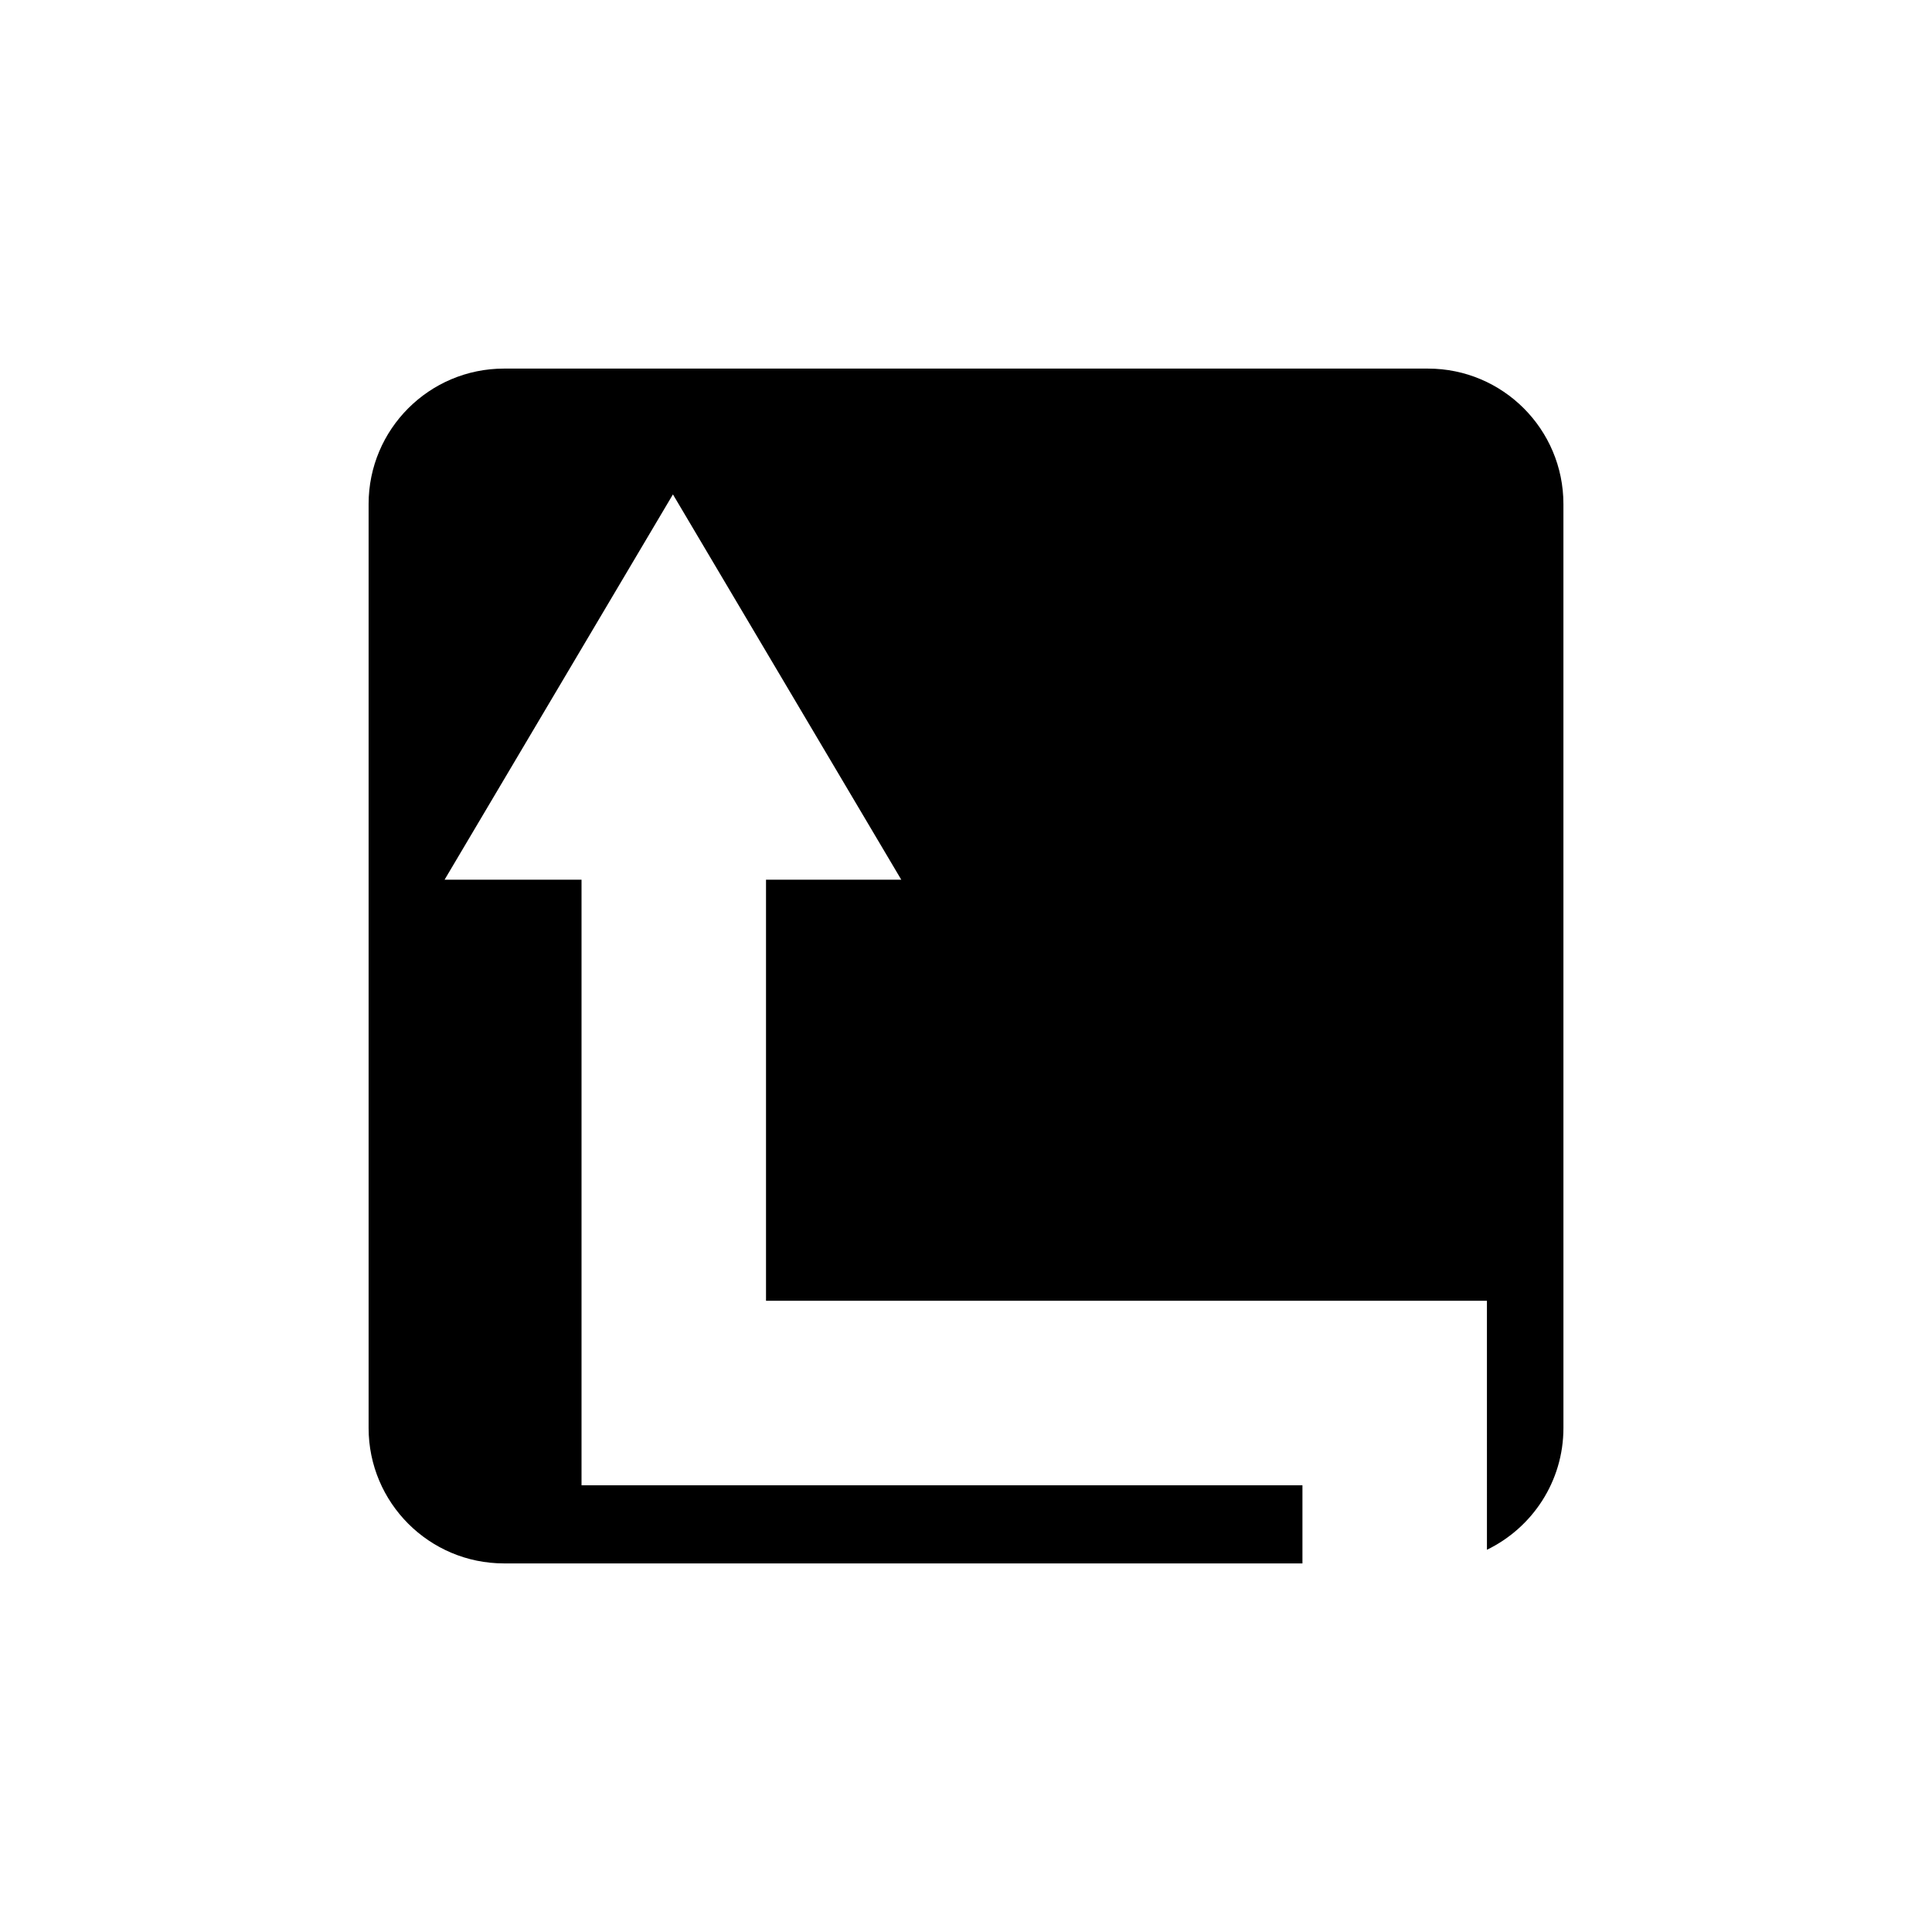 <?xml version="1.0" encoding="UTF-8"?>
<!-- Uploaded to: SVG Repo, www.svgrepo.com, Generator: SVG Repo Mixer Tools -->
<svg fill="#000000" width="800px" height="800px" version="1.1" viewBox="144 144 512 512" xmlns="http://www.w3.org/2000/svg">
 <path d="m522.42 241.68h-244.84c-19.82 0-35.895 16.07-35.895 35.895v244.85c0 19.82 16.07 35.895 35.895 35.895h211.58v-20.707h-191.05v-160.48h-36.293l60.516-102.11 60.516 102.11h-35.848v111.59h191.05l0.004 65.98c11.984-5.812 20.27-18.062 20.27-32.277l-0.004-244.85c0-19.82-16.07-35.895-35.895-35.895z"/>
</svg>